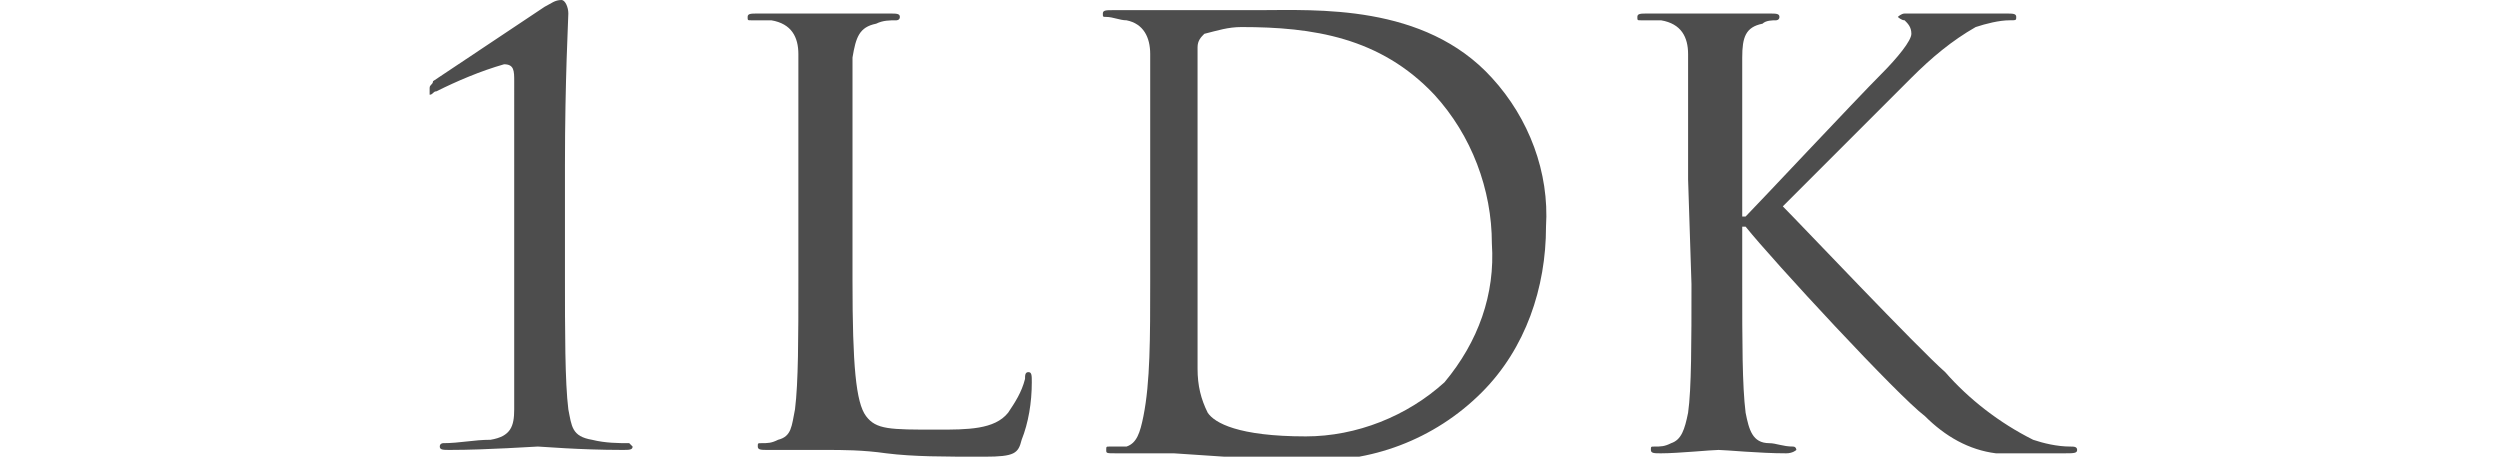 <?xml version="1.0" encoding="utf-8"?>
<!-- Generator: Adobe Illustrator 25.1.0, SVG Export Plug-In . SVG Version: 6.00 Build 0)  -->
<svg version="1.1" id="レイヤー_1" xmlns="http://www.w3.org/2000/svg" xmlns:xlink="http://www.w3.org/1999/xlink" x="0px"
	 y="0px" viewBox="0 0 73.9 13.5" style="enable-background:new 0 0 73.9 13.5;" xml:space="preserve">
<style type="text/css">
	.st0{fill:#4D4D4D;}
</style>
<g id="レイヤー_2_1_">
	<g id="画像">
		<g id="レイヤー_1-2">
			<path class="st0" d="M16.7,8.1c0,1.7,0,3.2,0.1,4c0.1,0.5,0.1,0.8,0.7,0.9c0.4,0.1,0.8,0.1,1.1,0.1c0,0,0.1,0.1,0.1,0.1
				c0,0.1-0.1,0.1-0.3,0.1c-1.3,0-2.4-0.1-2.5-0.1c-0.1,0-1.5,0.1-2.6,0.1c-0.2,0-0.3,0-0.3-0.1c0-0.1,0.1-0.1,0.1-0.1
				c0.5,0,0.9-0.1,1.4-0.1c0.6-0.1,0.7-0.4,0.7-0.9c0-0.8,0-2.2,0-4V2.4c0-0.3,0-0.5-0.3-0.5c-0.7,0.2-1.4,0.5-2,0.8
				c-0.1,0-0.1,0.1-0.2,0.1c0,0,0-0.1,0-0.2c0-0.1,0.1-0.1,0.1-0.2l3.3-2.2C16.3,0.1,16.4,0,16.6,0c0.1,0,0.2,0.2,0.2,0.4
				s-0.1,1.9-0.1,4.5V8.1z"/>
			<path class="st0" d="M25.2,8.3c0,2.5,0.1,3.6,0.4,4c0.3,0.4,0.7,0.4,2.1,0.4c0.9,0,1.7,0,2.1-0.5c0.2-0.3,0.4-0.6,0.5-1
				c0-0.1,0-0.2,0.1-0.2s0.1,0.1,0.1,0.3c0,0.6-0.1,1.2-0.3,1.7c-0.1,0.4-0.2,0.5-1.1,0.5c-1.2,0-2.1,0-2.9-0.1
				c-0.7-0.1-1.3-0.1-1.8-0.1h-0.7h-1c-0.2,0-0.3,0-0.3-0.1s0-0.1,0.1-0.1c0.2,0,0.3,0,0.5-0.1c0.4-0.1,0.4-0.4,0.5-0.9
				c0.1-0.8,0.1-2.1,0.1-3.8V5.3c0-2.7,0-3.2,0-3.7s-0.2-0.9-0.8-1c-0.2,0-0.4,0-0.6,0c-0.1,0-0.1,0-0.1-0.1s0.1-0.1,0.3-0.1
				c0.8,0,1.9,0,2,0c0.1,0,1.4,0,1.9,0c0.2,0,0.3,0,0.3,0.1s-0.1,0.1-0.1,0.1c-0.2,0-0.4,0-0.6,0.1c-0.5,0.1-0.6,0.4-0.7,1
				c0,0.6,0,1,0,3.7L25.2,8.3z"/>
			<path class="st0" d="M34,5.3c0-2.7,0-3.2,0-3.7s-0.2-0.9-0.7-1c-0.2,0-0.4-0.1-0.6-0.1c-0.1,0-0.1,0-0.1-0.1s0.1-0.1,0.3-0.1
				c0.8,0,1.9,0,2,0c0.1,0,1.3,0,2.3,0c1.7,0,4.9-0.2,6.9,2c1.1,1.2,1.7,2.8,1.6,4.4c0,1.8-0.6,3.6-1.9,4.9c-1.4,1.4-3.3,2.1-5.2,2
				c-0.8,0-1.7-0.1-2.4-0.1l-1.5-0.1H34c-0.3,0-0.7,0-1,0c-0.3,0-0.3,0-0.3-0.1s0-0.1,0.1-0.1c0.2,0,0.4,0,0.5,0
				c0.3-0.1,0.4-0.4,0.5-0.9C34,11.3,34,10,34,8.3V5.3z M35.4,7.1c0,1.8,0,3.4,0,3.8c0,0.5,0.1,0.9,0.3,1.3c0.2,0.3,0.9,0.7,2.9,0.7
				c1.5,0,3-0.6,4.1-1.6c1-1.2,1.5-2.6,1.4-4.1c0-1.6-0.6-3.2-1.7-4.4c-1.6-1.7-3.6-2-5.7-2c-0.4,0-0.7,0.1-1.1,0.2
				c-0.1,0.1-0.2,0.2-0.2,0.4c0,0.6,0,2.3,0,3.7L35.4,7.1z"/>
			<path class="st0" d="M49.9,5.3c0-2.7,0-3.2,0-3.7s-0.2-0.9-0.8-1c-0.2,0-0.4,0-0.6,0c-0.1,0-0.1,0-0.1-0.1s0.1-0.1,0.3-0.1
				c0.8,0,1.8,0,1.9,0s1.2,0,1.7,0c0.2,0,0.3,0,0.3,0.1s-0.1,0.1-0.1,0.1c-0.1,0-0.3,0-0.4,0.1c-0.5,0.1-0.6,0.4-0.6,1s0,1,0,3.7v1
				h0.1c0.3-0.3,3.3-3.5,4-4.2c0.5-0.5,0.9-1,0.9-1.2c0-0.2-0.1-0.3-0.2-0.4c-0.1,0-0.2-0.1-0.2-0.1s0.1-0.1,0.2-0.1
				c0.3,0,0.9,0,1.3,0c0.1,0,1.2,0,1.7,0c0.2,0,0.3,0,0.3,0.1s0,0.1-0.2,0.1c-0.3,0-0.7,0.1-1,0.2c-0.7,0.4-1.3,0.9-1.9,1.5
				c-0.4,0.4-3.4,3.4-3.8,3.8c0.5,0.5,4,4.2,4.8,4.9c0.7,0.8,1.6,1.5,2.6,2c0.3,0.1,0.7,0.2,1.1,0.2c0.1,0,0.2,0,0.2,0.1
				s-0.1,0.1-0.4,0.1h-0.8c-0.5,0-0.8,0-1.2,0c-0.8-0.1-1.5-0.5-2.1-1.1c-0.8-0.6-4.5-4.6-5.3-5.6h-0.1v1.7c0,1.7,0,3,0.1,3.8
				c0.1,0.5,0.2,0.9,0.7,0.9c0.2,0,0.4,0.1,0.7,0.1c0.1,0,0.1,0.1,0.1,0.1s-0.1,0.1-0.3,0.1c-0.8,0-1.8-0.1-2-0.1s-1.2,0.1-1.7,0.1
				c-0.2,0-0.3,0-0.3-0.1s0-0.1,0.1-0.1c0.2,0,0.3,0,0.5-0.1c0.3-0.1,0.4-0.4,0.5-0.9c0.1-0.7,0.1-2.1,0.1-3.8L49.9,5.3z"/>
		</g>
	</g>
</g>
</svg>
